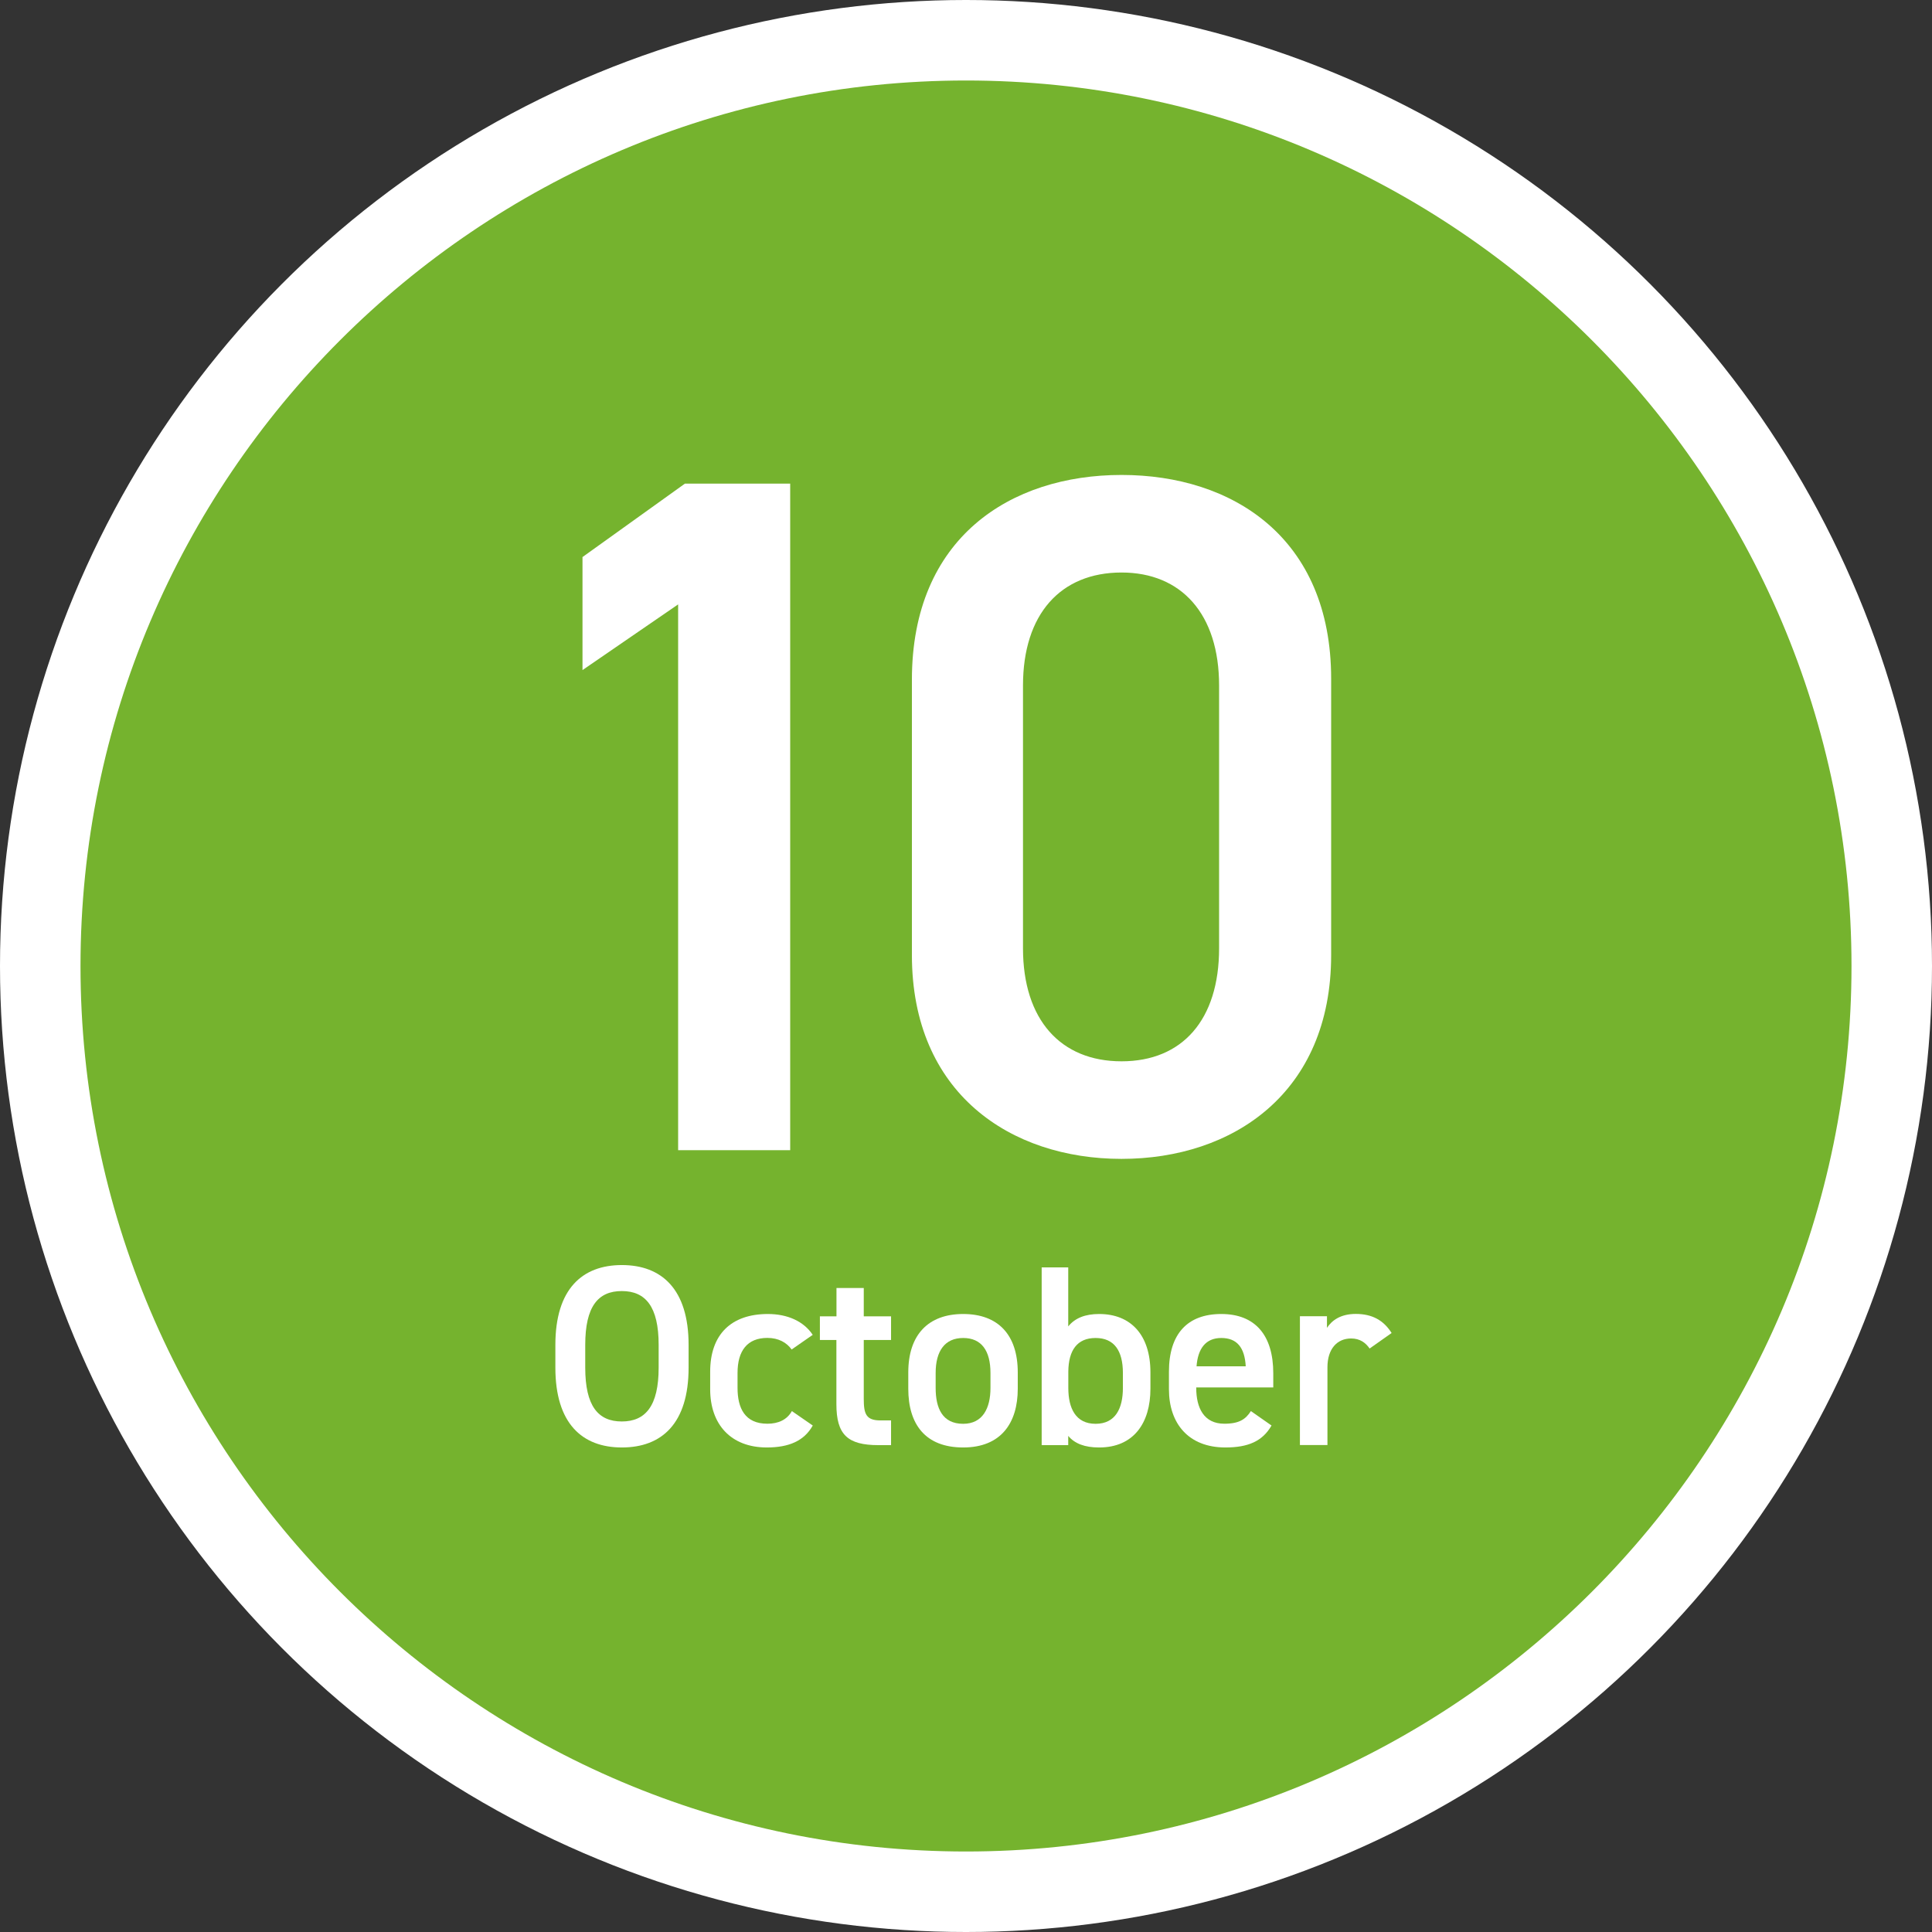<?xml version="1.0" encoding="UTF-8"?><svg id="_レイヤー_2" xmlns="http://www.w3.org/2000/svg" viewBox="0 0 240 240"><rect x="0" y="0" width="240" height="240" fill="#333333" stroke="none"/><defs><style>.cls-1{fill:#75b32e;}.cls-2{fill:#fff;}</style></defs><g id="_レイヤー_1-2"><circle class="cls-2" cx="120" cy="120" r="120"/><path class="cls-1" d="M120,230c-60.65,0-110-49.35-110-110S59.35,10,120,10s110,49.35,110,110-49.35,110-110,110Z"/><path class="cls-2" d="M98.16,142.88h-13.92v-67.8l-11.88,8.16v-14.04l12.72-9.12h13.08v82.8Z"/><path class="cls-2" d="M139.32,143.96c-13.8,0-26.04-8.16-26.04-25.32v-34.2c0-17.64,12.24-25.44,26.04-25.44s26.04,7.8,26.04,25.32v34.32c0,17.16-12.24,25.32-26.04,25.32ZM139.32,71.12c-7.56,0-12.24,5.16-12.24,14.04v32.64c0,8.88,4.68,14.04,12.24,14.04s12.12-5.16,12.12-14.04v-32.64c0-8.88-4.68-14.04-12.12-14.04Z"/><path class="cls-2" d="M77.25,179.81c-4.93,0-8.26-2.98-8.26-9.92v-2.82c0-6.94,3.33-9.92,8.26-9.92s8.29,2.98,8.29,9.92v2.82c0,6.94-3.33,9.92-8.29,9.92ZM72.7,169.89c0,4.77,1.6,6.69,4.54,6.69s4.58-1.92,4.58-6.69v-2.82c0-4.77-1.63-6.69-4.58-6.69s-4.54,1.92-4.54,6.69v2.82Z"/><path class="cls-2" d="M100.96,177.09c-1.06,1.89-2.94,2.72-5.7,2.72-4.48,0-7.04-2.88-7.04-7.23v-2.18c0-4.61,2.59-7.17,7.17-7.17,2.43,0,4.45.9,5.57,2.59l-2.62,1.82c-.61-.86-1.63-1.44-3.01-1.44-2.5,0-3.71,1.6-3.71,4.35v1.86c0,2.5.9,4.45,3.71,4.45,1.34,0,2.43-.48,3.04-1.57l2.59,1.79Z"/><path class="cls-2" d="M101.86,163.52h2.05v-3.52h3.39v3.52h3.39v2.94h-3.39v7.33c0,1.86.29,2.66,2.08,2.66h1.31v3.07h-1.57c-3.84,0-5.22-1.31-5.22-5.09v-7.97h-2.05v-2.94Z"/><path class="cls-2" d="M126.43,172.51c0,4.26-2.08,7.3-6.78,7.3s-6.82-2.88-6.82-7.3v-2.02c0-4.7,2.5-7.26,6.82-7.26s6.78,2.56,6.78,7.26v2.02ZM123.04,172.42v-1.86c0-2.78-1.12-4.35-3.39-4.35s-3.42,1.6-3.42,4.35v1.86c0,2.5.83,4.45,3.42,4.45,2.43,0,3.39-1.95,3.39-4.45Z"/><path class="cls-2" d="M132.7,164.77c.86-1.06,2.14-1.54,3.84-1.54,3.9,0,6.37,2.56,6.37,7.26v2.02c0,4.26-2.08,7.3-6.37,7.3-1.79,0-3.04-.48-3.84-1.44v1.15h-3.3v-22.08h3.3v7.33ZM139.49,172.42v-1.86c0-2.78-1.09-4.35-3.39-4.35s-3.36,1.54-3.39,4.16v2.05c0,2.5.9,4.45,3.39,4.45s3.39-1.95,3.39-4.45Z"/><path class="cls-2" d="M157.95,177.09c-1.12,1.95-2.91,2.72-5.73,2.72-4.58,0-7.01-2.98-7.01-7.23v-2.18c0-4.7,2.3-7.17,6.5-7.17s6.46,2.62,6.46,7.36v1.76h-9.57v.06c0,2.5.96,4.45,3.49,4.45,1.89,0,2.66-.58,3.3-1.57l2.56,1.79ZM148.64,169.73h6.11c-.13-2.34-1.09-3.52-3.04-3.52s-2.91,1.34-3.07,3.52Z"/><path class="cls-2" d="M170.14,167.52c-.51-.74-1.22-1.25-2.3-1.25-1.73,0-2.94,1.28-2.94,3.58v9.66h-3.42v-16h3.36v1.44c.61-.93,1.7-1.73,3.58-1.73,2.05,0,3.46.8,4.45,2.37l-2.72,1.92Z"/></g></svg>